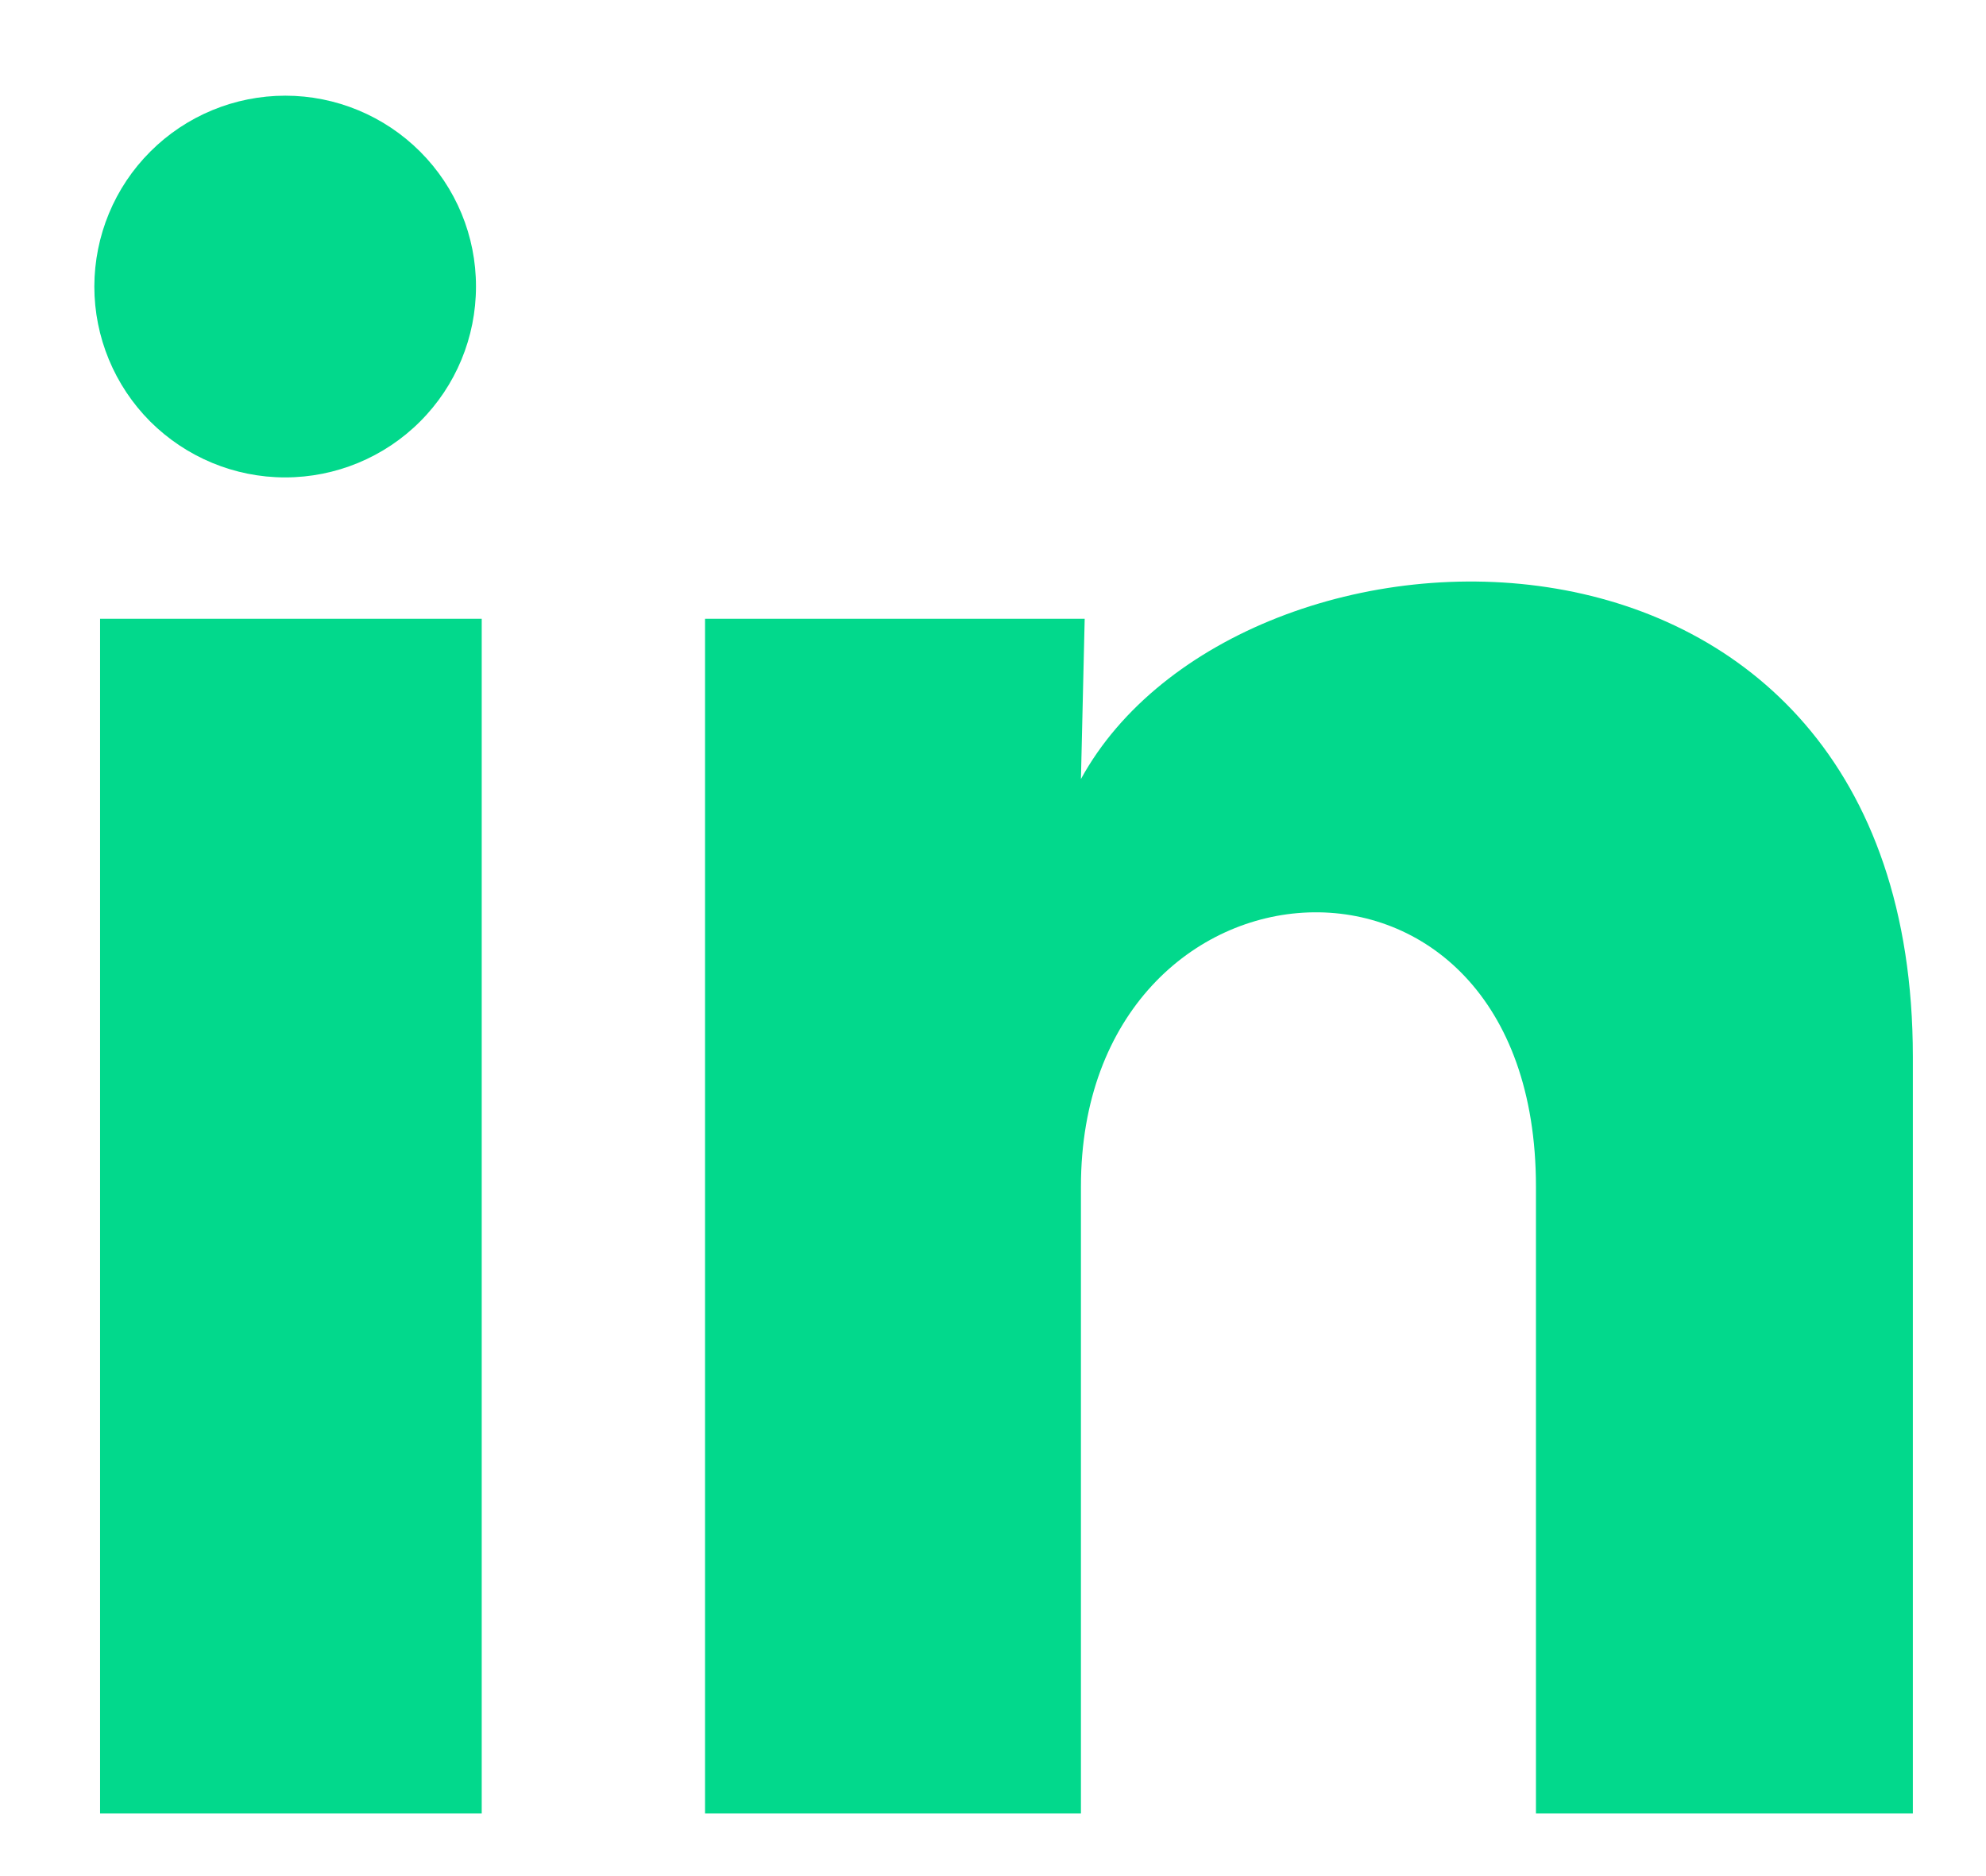 <svg width="18" height="17" viewBox="0 0 18 17" fill="none" xmlns="http://www.w3.org/2000/svg">
  <path
    d="M4.314 2.597C4.314 3.056 4.132 3.496 3.807 3.82C3.483 4.144 3.043 4.326 2.584 4.326C2.125 4.326 1.686 4.143 1.361 3.819C1.037 3.494 0.855 3.054 0.855 2.596C0.856 2.137 1.038 1.697 1.363 1.373C1.687 1.049 2.127 0.867 2.586 0.867C3.044 0.867 3.484 1.05 3.808 1.374C4.133 1.699 4.315 2.139 4.314 2.597ZM4.366 5.607H0.907V16.433H4.366V5.607ZM9.831 5.607H6.39V16.433H9.797V10.752C9.797 7.587 13.921 7.293 13.921 10.752V16.433H17.337V9.576C17.337 4.24 11.232 4.439 9.797 7.059L9.831 5.607Z"
    fill="#02D98C"/>
</svg>
